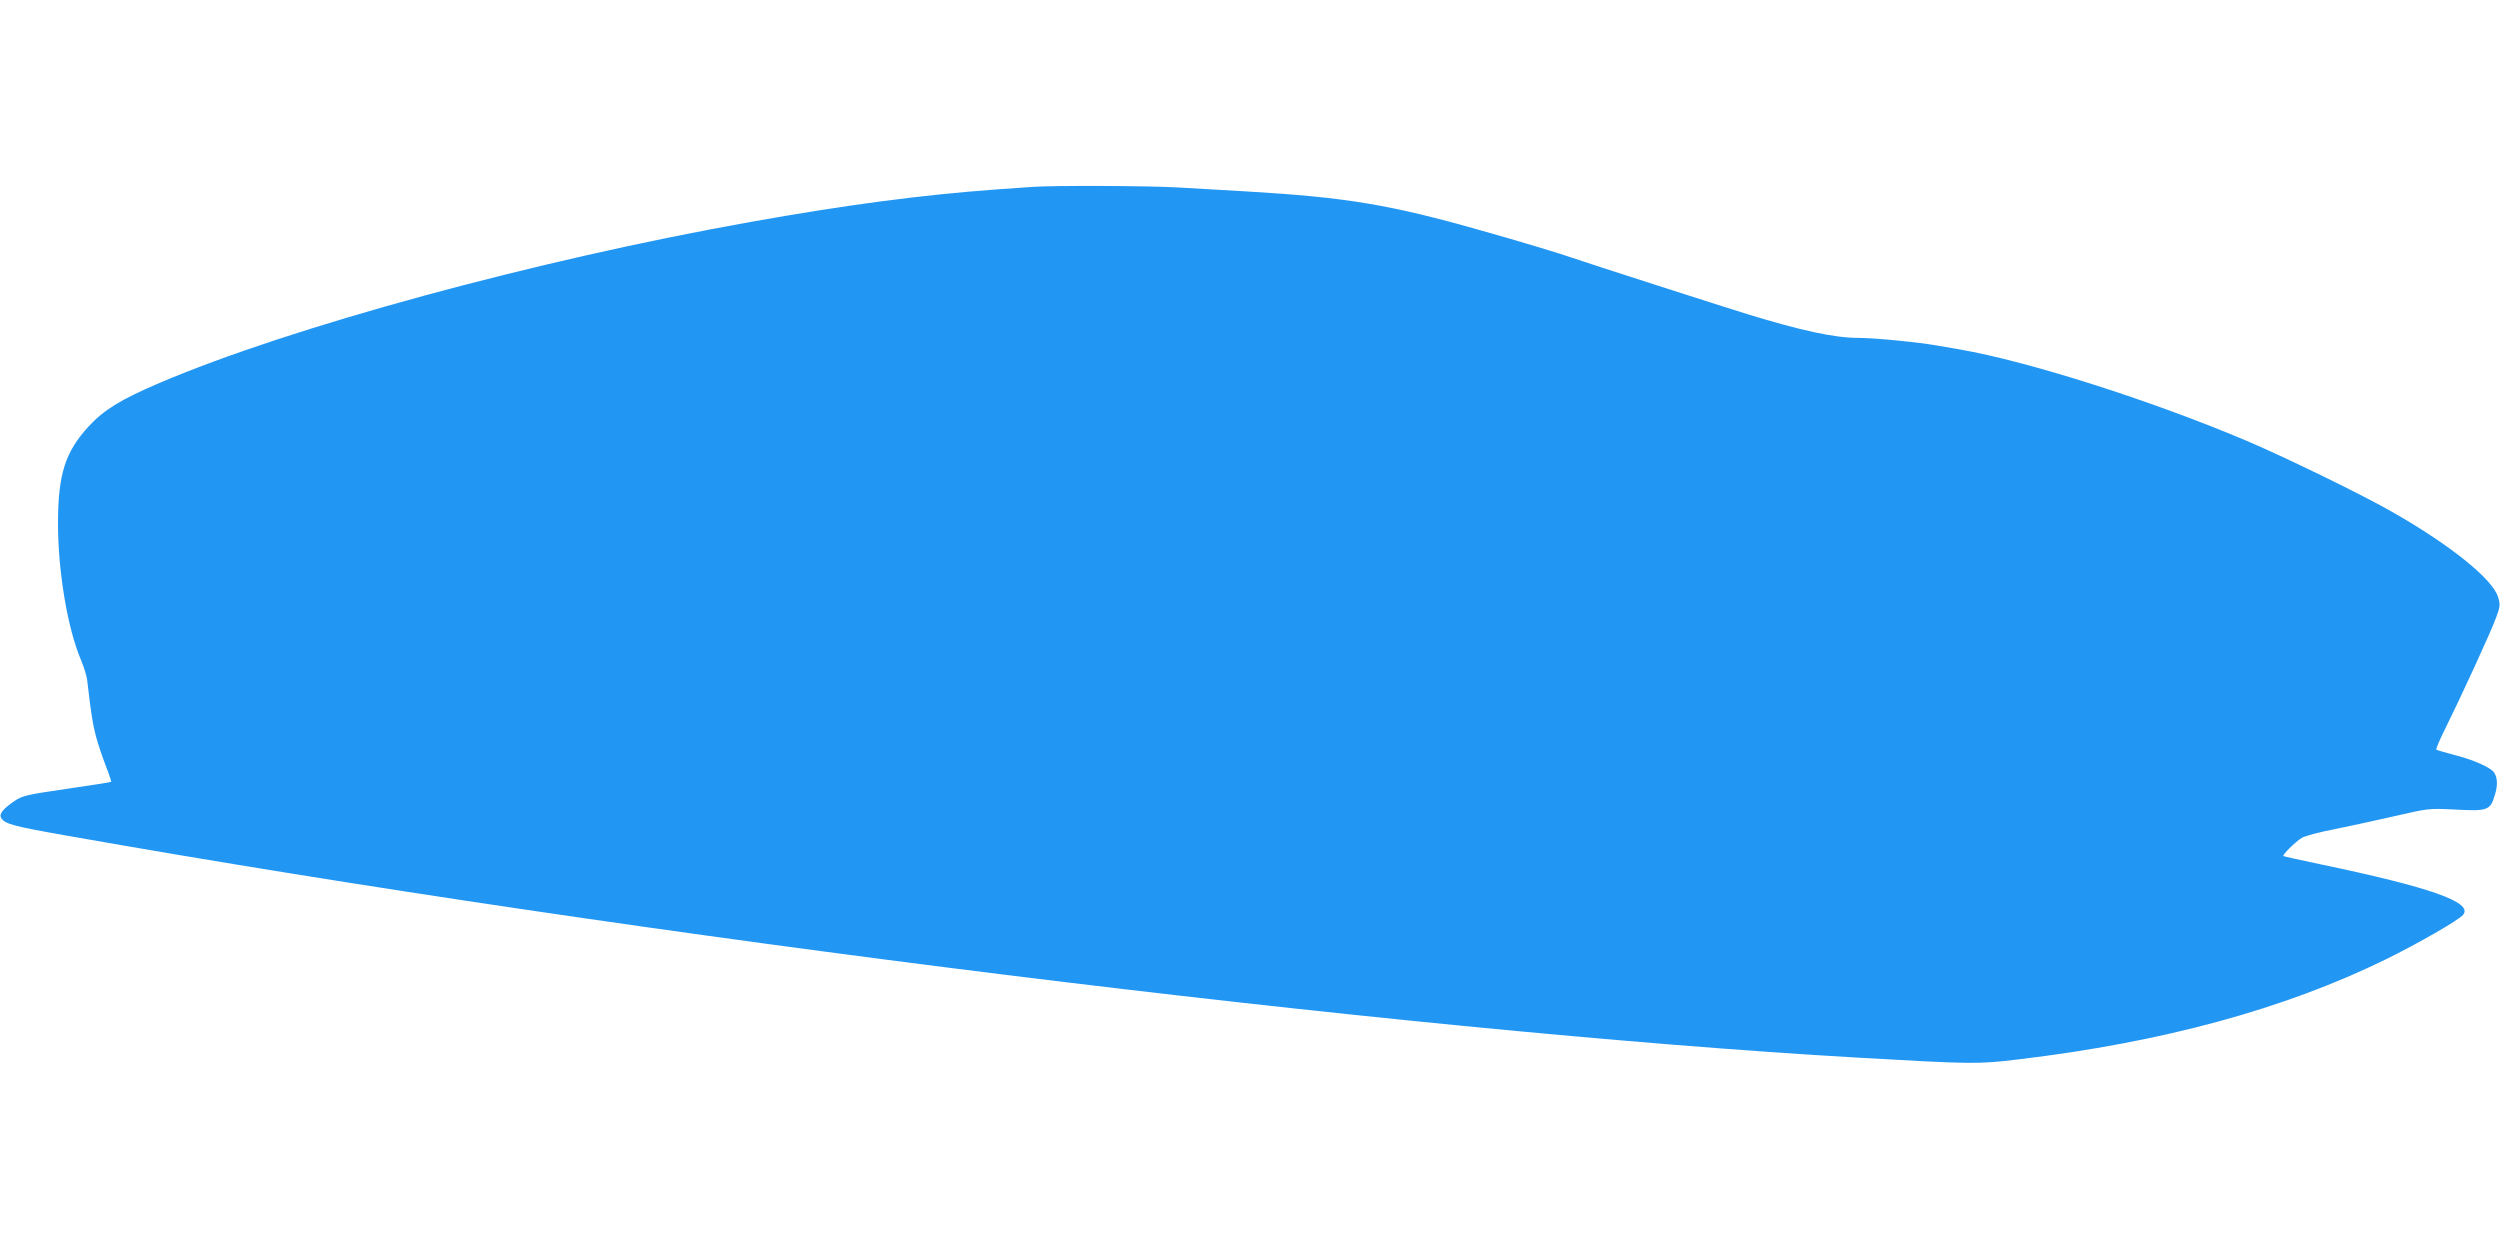 <?xml version="1.0" standalone="no"?>
<!DOCTYPE svg PUBLIC "-//W3C//DTD SVG 20010904//EN"
 "http://www.w3.org/TR/2001/REC-SVG-20010904/DTD/svg10.dtd">
<svg version="1.0" xmlns="http://www.w3.org/2000/svg"
 width="1280pt" height="640pt" viewBox="0 0 1280 640"
 preserveAspectRatio="xMidYMid meet">
<g transform="translate(0,640) scale(0.1,-0.1)"
fill="#2196f3" stroke="none">
<path d="M5285 5443 c-22 -1 -105 -8 -185 -13 -390 -29 -761 -78 -1255 -166
-1101 -196 -2360 -539 -3029 -825 -197 -84 -283 -137 -361 -221 -121 -131
-158 -246 -158 -498 0 -247 49 -538 118 -700 15 -36 29 -81 31 -100 21 -177
28 -225 45 -289 11 -41 34 -109 51 -153 17 -43 29 -80 27 -81 -2 -2 -105 -18
-228 -36 -201 -29 -229 -36 -265 -61 -62 -42 -82 -68 -70 -88 20 -31 59 -42
345 -92 2934 -519 6804 -999 9159 -1135 593 -34 617 -34 825 -9 738 88 1362
258 1880 512 165 81 374 201 396 228 53 64 -166 141 -736 260 -99 21 -182 39
-184 41 -7 5 61 73 94 93 17 10 91 30 165 44 74 15 213 45 309 67 174 40 176
41 313 34 165 -9 179 -4 202 76 16 51 13 92 -7 117 -20 25 -110 64 -199 86
-48 13 -91 25 -94 28 -3 3 17 50 44 104 79 159 238 504 262 572 21 56 22 67
10 105 -26 90 -241 264 -535 432 -150 87 -546 280 -750 367 -483 205 -1119
408 -1472 469 -29 5 -79 14 -110 19 -101 18 -325 40 -409 40 -121 0 -292 37
-569 122 -121 37 -839 268 -895 288 -52 19 -292 91 -460 138 -473 135 -699
172 -1210 202 -102 6 -257 15 -345 20 -146 9 -652 11 -750 3z"/>
</g>
</svg>
